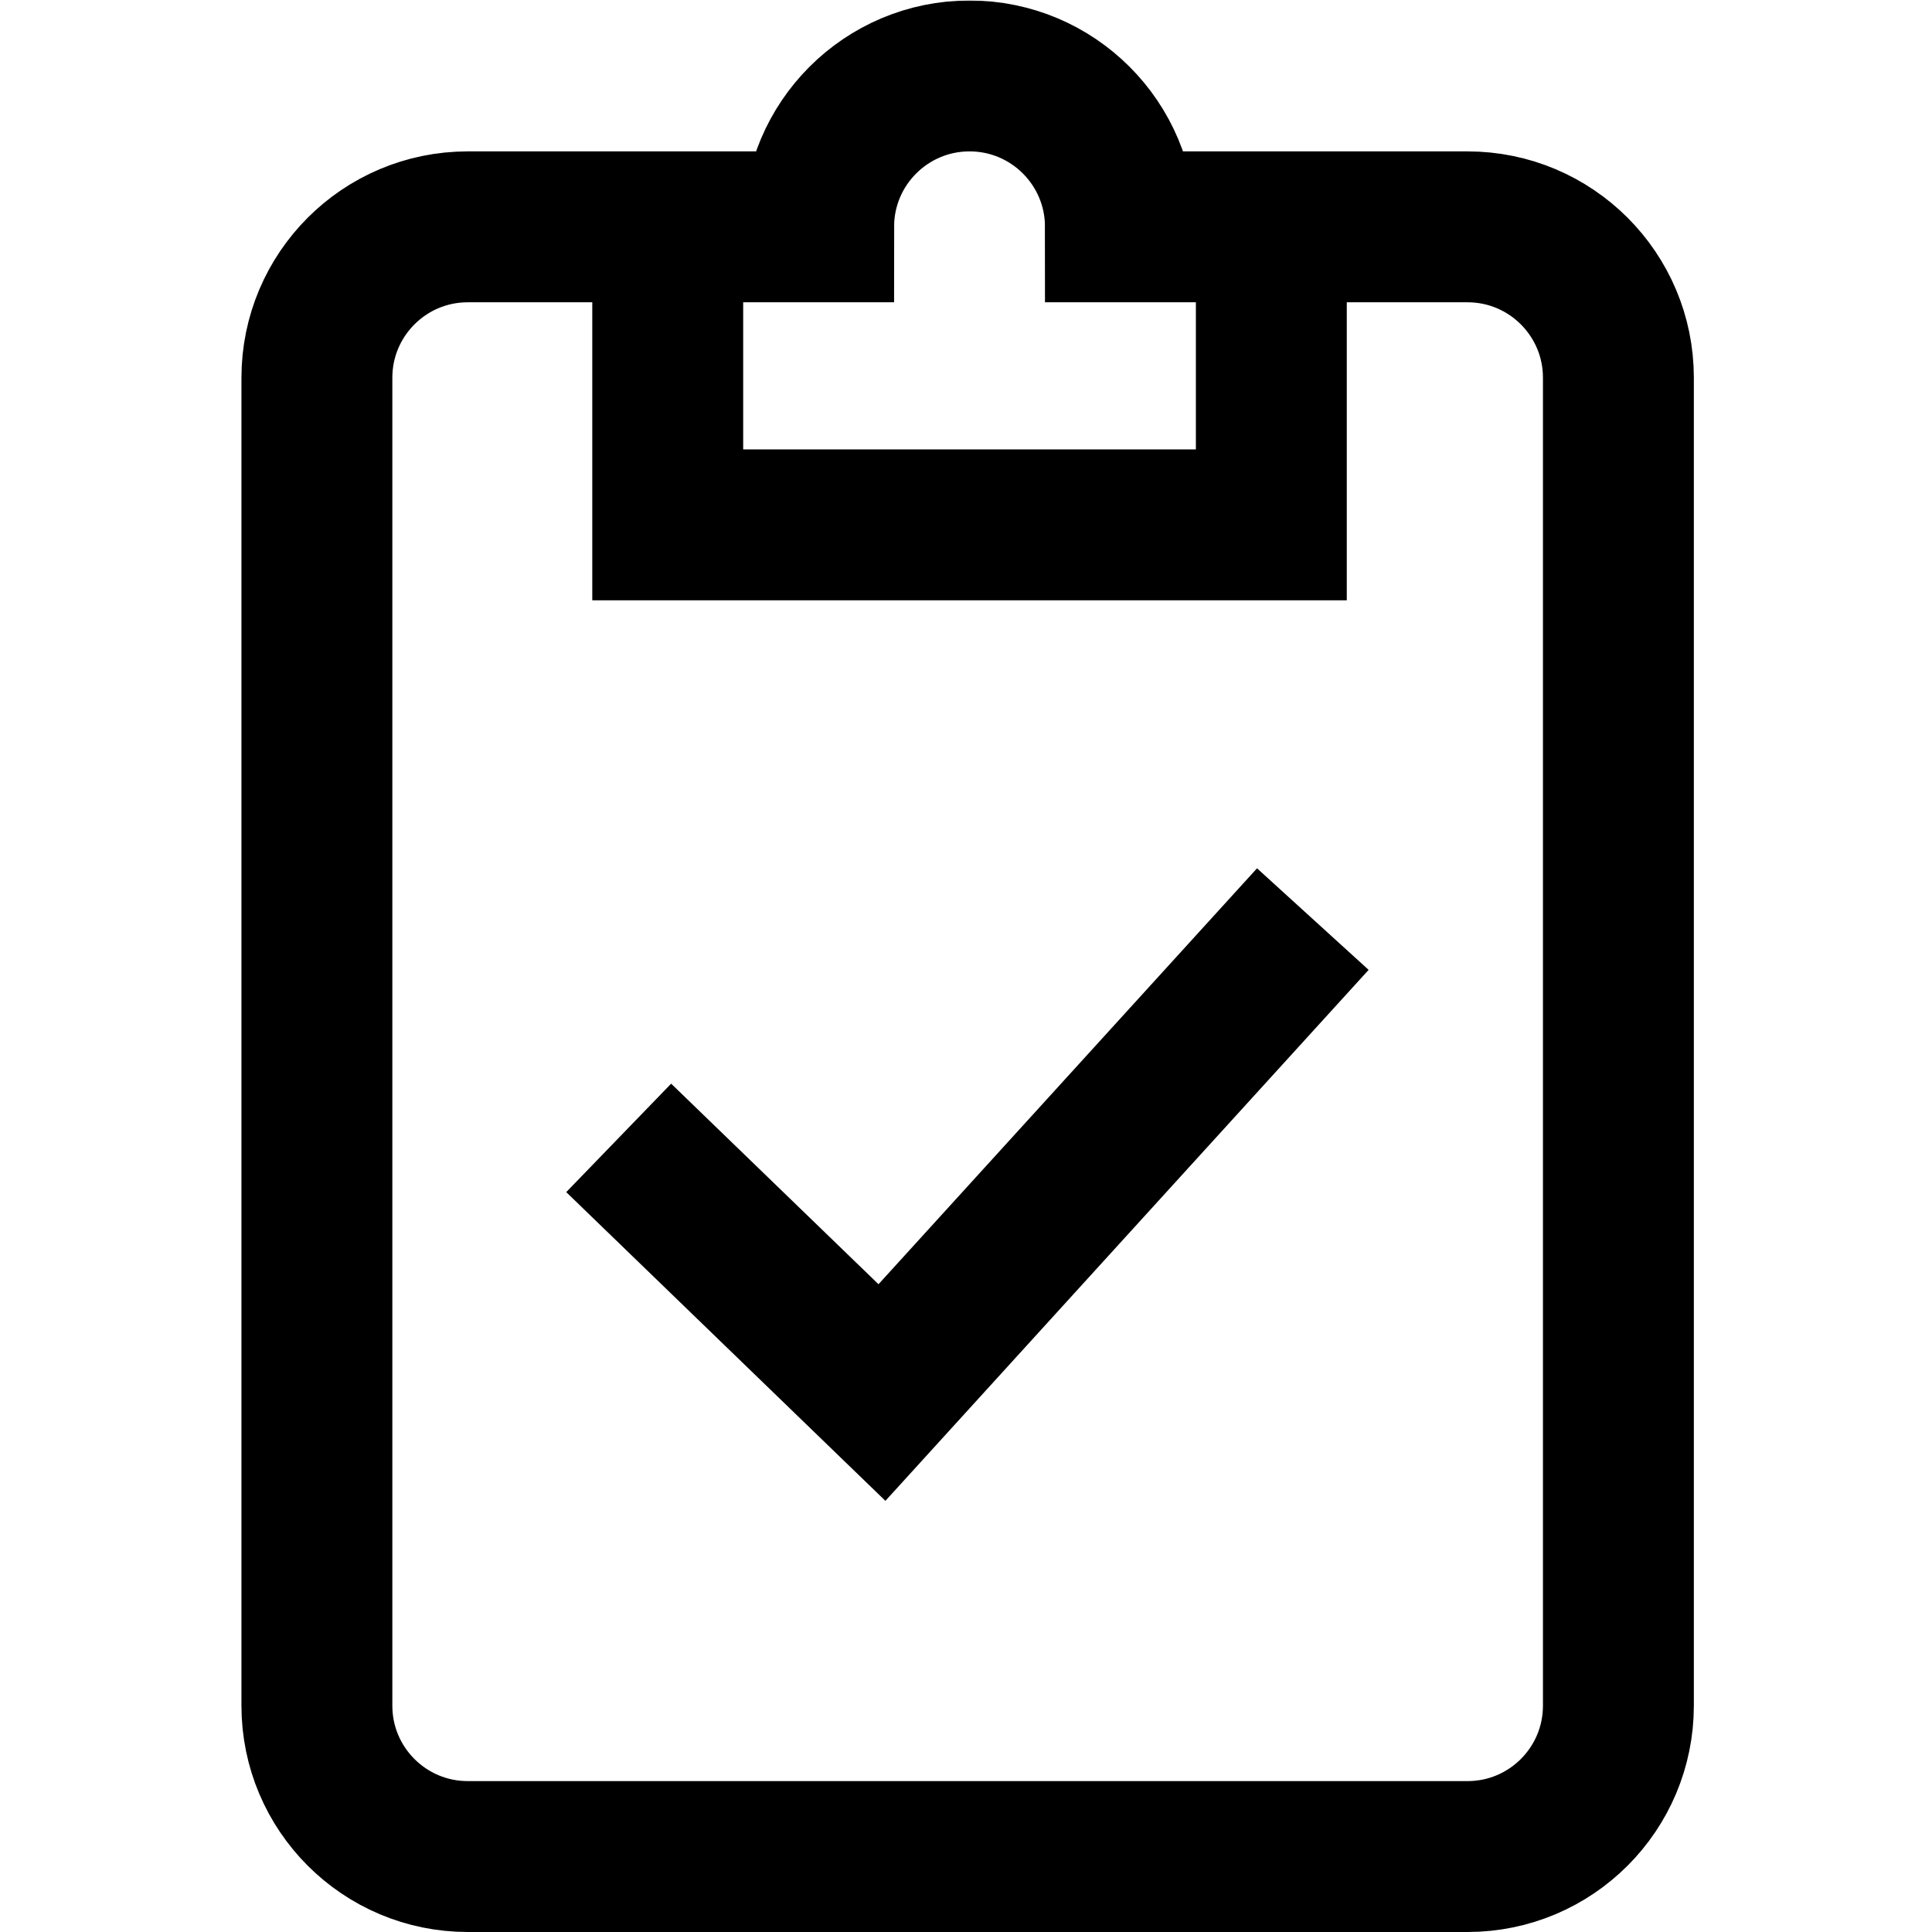 <?xml version="1.0" encoding="UTF-8" standalone="no"?>
<!-- Created with Inkscape (http://www.inkscape.org/) -->
<svg xmlns="http://www.w3.org/2000/svg" xmlns:svg="http://www.w3.org/2000/svg" version="1.1" id="svg831" width="682.667" height="682.667" viewBox="0 0 682.667 682.667">
  <defs id="defs835">
    <clipPath clipPathUnits="userSpaceOnUse" id="clipPath845">
      <path d="M 0,512 H 512 V 0 H 0 Z" id="path843"/>
    </clipPath>
  </defs>
  <mask id="custom"><rect id="bg" x="0" y="0" width="100%" height="100%" fill="white"/><g transform="matrix(1.333,0,0,-1.333,0,682.667)"/></mask><g mask="url(#custom)"><g id="g837" transform="matrix(1.333,0,0,-1.333,0,682.667)">
    <g id="g839">
      <g id="g841" clip-path="url(#clipPath845)">
        <g id="g847" transform="translate(337,452)">
          <path d="M 0,0 V -79 H -160 V 0" style="fill:none;stroke:#000000;stroke-width:40;stroke-linecap:butt;stroke-linejoin:miter;stroke-miterlimit:10;stroke-dasharray:none;stroke-opacity:1" id="path849"/>
        </g>
        <g id="g851" transform="translate(429,60)">
          <path d="m 0,0 v 352 c 0,22.091 -17.909,40 -40,40 h -52 -40 c 0,22.091 -17.909,40 -40,40 -22.091,0 -40,-17.909 -40,-40 h -39 -54 c -22.091,0 -40,-17.909 -40,-40 V 0 c 0,-22.091 17.909,-40 40,-40 H -39.958 C -17.883,-39.977 0,-22.075 0,0 Z" style="fill:none;stroke:#000000;stroke-width:40;stroke-linecap:butt;stroke-linejoin:miter;stroke-miterlimit:10;stroke-dasharray:none;stroke-opacity:1" id="path853"/>
        </g>
        <g id="g855" transform="translate(164,210.5)">
          <path d="M 0,0 69.784,-67.5 184,58" style="fill:none;stroke:#000000;stroke-width:40;stroke-linecap:butt;stroke-linejoin:miter;stroke-miterlimit:10;stroke-dasharray:none;stroke-opacity:1" id="path857"/>
        </g>
      </g>
    </g>
  </g></g>
</svg>
